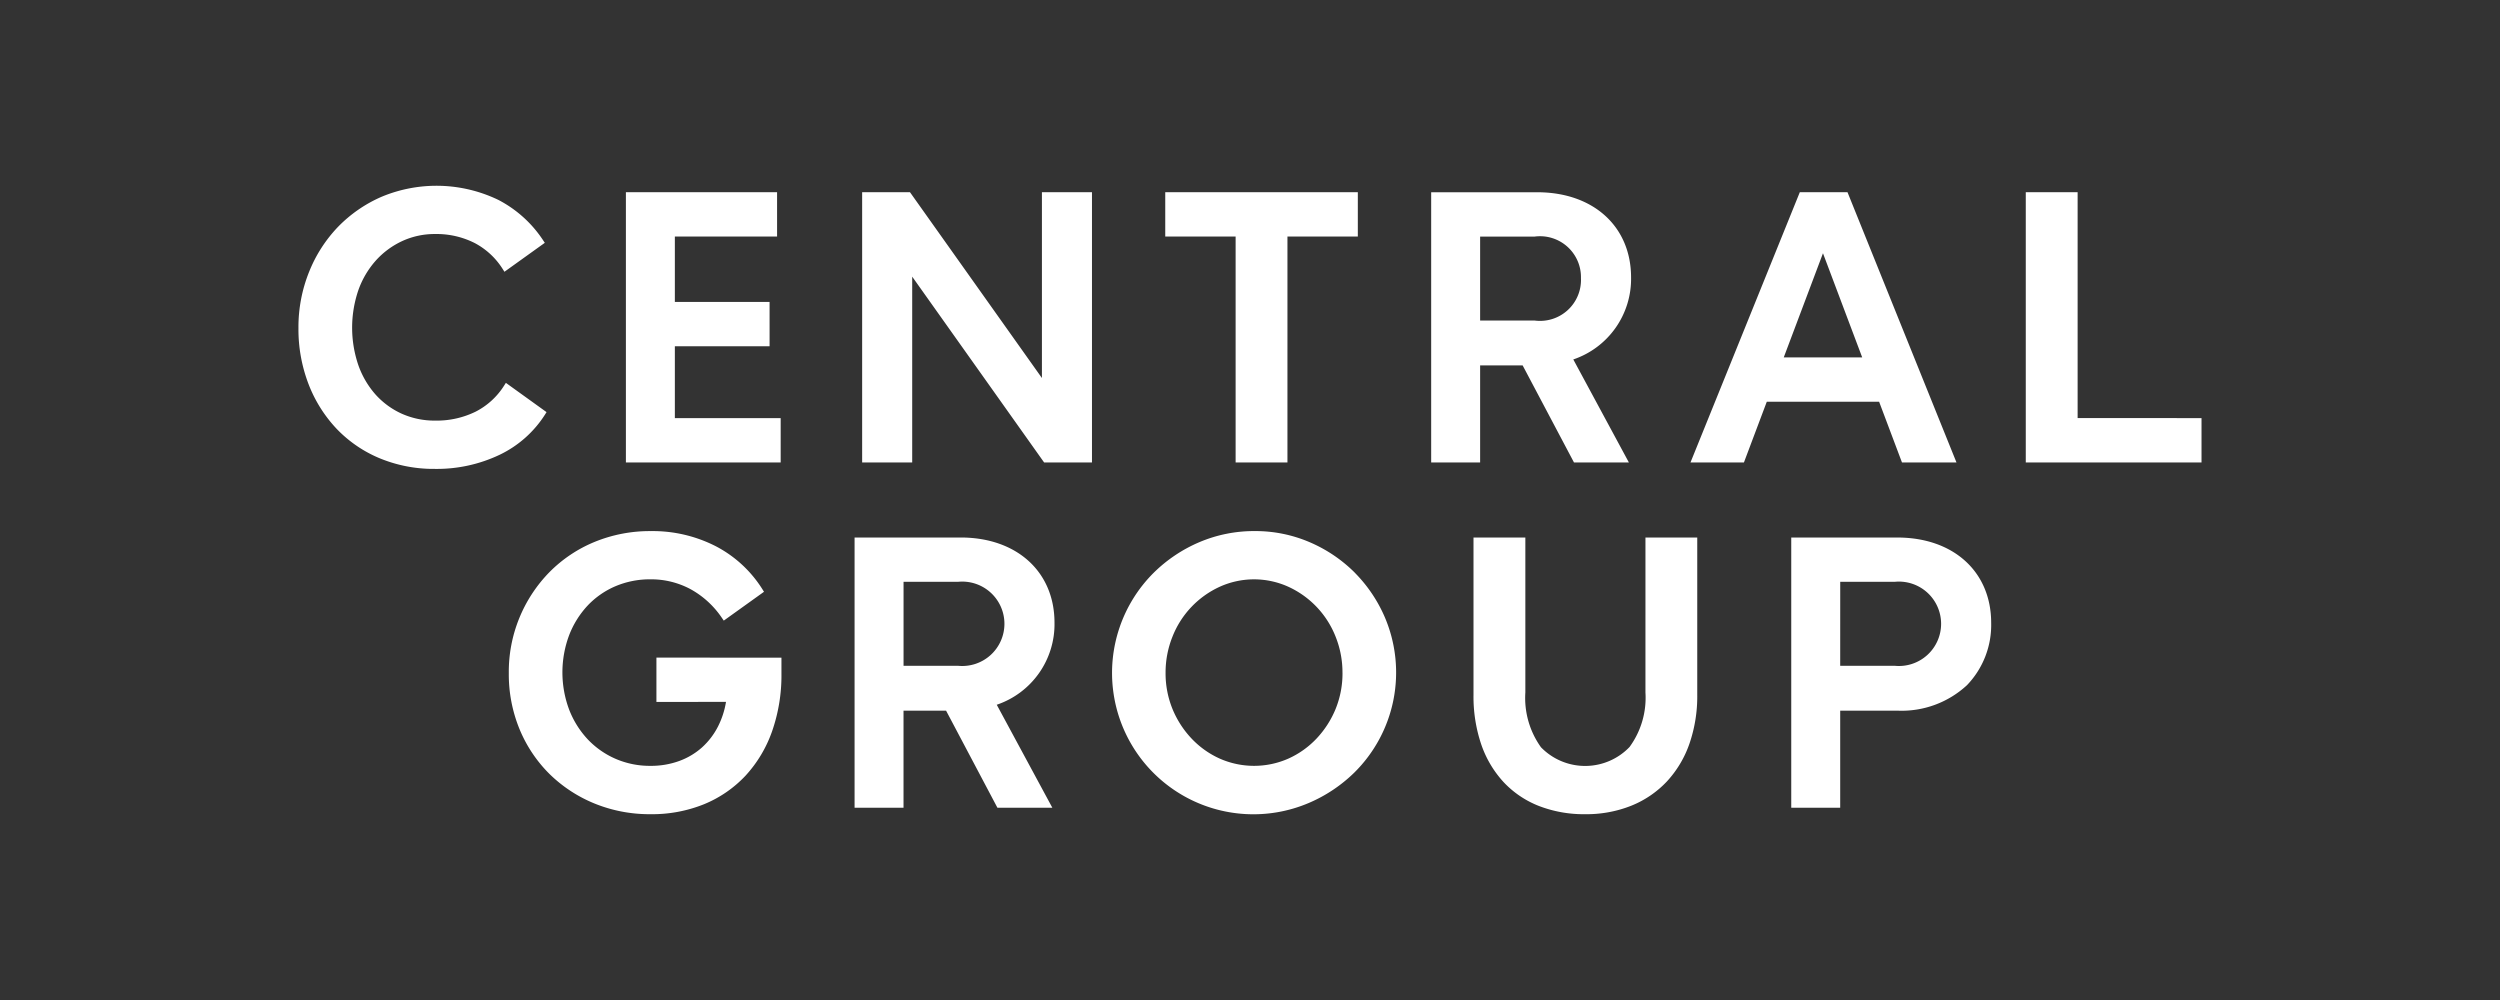 <svg id="Layer_1" data-name="Layer 1" xmlns="http://www.w3.org/2000/svg" viewBox="0 0 100 40"><rect x="0" y="0" width="100" height="40" fill="#333333" stroke="none"/><defs><style>.cls-1{fill:#fff;}</style></defs><path class="cls-1" d="M21.801,16.582l.061-.097-1.627-1.171-.069.108a2.912,2.912,0,0,1-1.14,1.044,3.532,3.532,0,0,1-1.618.358,3.206,3.206,0,0,1-1.336-.275,3.164,3.164,0,0,1-1.047-.764,3.55,3.55,0,0,1-.69-1.175,4.643,4.643,0,0,1,0-3.005,3.571,3.571,0,0,1,.698-1.183,3.272,3.272,0,0,1,1.055-.779,3.099,3.099,0,0,1,1.321-.282,3.383,3.383,0,0,1,1.574.358,2.943,2.943,0,0,1,1.126,1.044l.069.108.104-.075,1.415-1.015.095-.068-.065-.098a4.778,4.778,0,0,0-1.795-1.62,5.699,5.699,0,0,0-4.666-.125,5.468,5.468,0,0,0-1.74,1.199,5.585,5.585,0,0,0-1.162,1.805,5.919,5.919,0,0,0-.426,2.241,6.133,6.133,0,0,0,.408,2.261,5.448,5.448,0,0,0,1.133,1.791,5.094,5.094,0,0,0,1.728,1.172,5.651,5.651,0,0,0,2.184.417,5.841,5.841,0,0,0,2.591-.563A4.4,4.4,0,0,0,21.801,16.582Zm9.426,1.916V16.725h-4.233V13.851h3.789V12.078H26.994V9.462h4.089V7.689H25.036v10.81Zm10.45-10.809v7.432L36.4,7.689H34.486v10.81h2.002V11.066l5.277,7.433H43.679V7.689Zm7.748,1.773v9.036h2.073V9.462h2.815V7.689H46.61V9.462Zm13.534,9.036h2.196L62.932,14.378a3.403,3.403,0,0,0,2.311-3.279c0-2.04-1.51-3.409-3.754-3.409H57.247V18.499h1.958V14.615h1.7Zm.28-7.357a1.639,1.639,0,0,1-1.851,1.681h-2.183V9.463h2.183a1.638,1.638,0,0,1,1.85,1.679Zm12.84,7.357h2.18L73.9,7.689h-1.908l-4.373,10.81h2.138l.915-2.431h4.492Zm-1.591-4.202H71.35l1.569-4.166Zm8.617,2.428V7.687H81.031V18.499h7.03V16.724Z"/><path class="cls-1" d="M26.257,26.304v1.772H29.04a3.375,3.375,0,0,1-.318.98,2.92,2.92,0,0,1-.645.844,2.822,2.822,0,0,1-.912.541,3.291,3.291,0,0,1-1.144.193,3.446,3.446,0,0,1-1.402-.283,3.396,3.396,0,0,1-1.112-.78,3.672,3.672,0,0,1-.74-1.183,4.249,4.249,0,0,1,0-2.984,3.667,3.667,0,0,1,.74-1.183,3.328,3.328,0,0,1,1.111-.772,3.53,3.53,0,0,1,1.403-.276,3.333,3.333,0,0,1,1.601.394,3.614,3.614,0,0,1,1.259,1.156l.07.102.1-.072,1.416-1.015.093-.067-.061-.097a4.838,4.838,0,0,0-1.862-1.722,5.534,5.534,0,0,0-2.602-.608,5.827,5.827,0,0,0-2.248.431,5.455,5.455,0,0,0-1.799,1.201,5.695,5.695,0,0,0-1.636,4.053,5.773,5.773,0,0,0,.431,2.241,5.456,5.456,0,0,0,1.192,1.784,5.577,5.577,0,0,0,1.797,1.183,5.836,5.836,0,0,0,2.248.431,5.555,5.555,0,0,0,2.149-.402,4.739,4.739,0,0,0,1.656-1.143,5.128,5.128,0,0,0,1.061-1.779,6.789,6.789,0,0,0,.372-2.3v-.637ZM42.18,24.909c0-2.04-1.51-3.409-3.754-3.409H34.183V32.31h1.958v-3.884h1.702L39.897,32.31h2.197L39.87,28.19A3.402,3.402,0,0,0,42.18,24.909Zm-6.038-1.637h2.183a1.688,1.688,0,1,1,0,3.36H36.142Zm18.044-.371A5.761,5.761,0,0,0,52.39,21.689a5.502,5.502,0,0,0-2.2-.446,5.596,5.596,0,0,0-2.221.446,5.856,5.856,0,0,0-1.818,1.219,5.653,5.653,0,0,0,6.2,9.211,5.916,5.916,0,0,0,1.817-1.211,5.629,5.629,0,0,0,1.228-6.211A5.765,5.765,0,0,0,54.185,22.902Zm-.486,4.01a3.788,3.788,0,0,1-.276,1.448,3.856,3.856,0,0,1-.762,1.183,3.549,3.549,0,0,1-1.127.802,3.394,3.394,0,0,1-2.745,0,3.55,3.55,0,0,1-1.127-.802A3.847,3.847,0,0,1,46.9,28.36a3.772,3.772,0,0,1-.277-1.448A3.848,3.848,0,0,1,46.9,25.464a3.673,3.673,0,0,1,1.89-1.994,3.324,3.324,0,0,1,2.743,0,3.672,3.672,0,0,1,1.89,1.994A3.842,3.842,0,0,1,53.699,26.912Zm12.118-5.411V27.7a3.338,3.338,0,0,1-.637,2.181,2.461,2.461,0,0,1-3.48.071c-.022-.021-.043-.042-.064-.064A3.386,3.386,0,0,1,61.014,27.7V21.501H58.94v6.298a5.977,5.977,0,0,0,.307,1.97,4.26,4.26,0,0,0,.891,1.509,3.864,3.864,0,0,0,1.417.96,4.979,4.979,0,0,0,1.853.33,4.841,4.841,0,0,0,1.84-.338,4.007,4.007,0,0,0,1.422-.966,4.288,4.288,0,0,0,.905-1.509,5.798,5.798,0,0,0,.315-1.959V21.501Zm10.076,0H71.65V32.31h1.958v-3.884h2.285a3.842,3.842,0,0,0,2.787-1.02,3.475,3.475,0,0,0,.967-2.494C79.646,22.871,78.14,21.501,75.893,21.501Zm-2.285,1.772H75.792a1.688,1.688,0,1,1,0,3.36H73.608Z"/></svg>